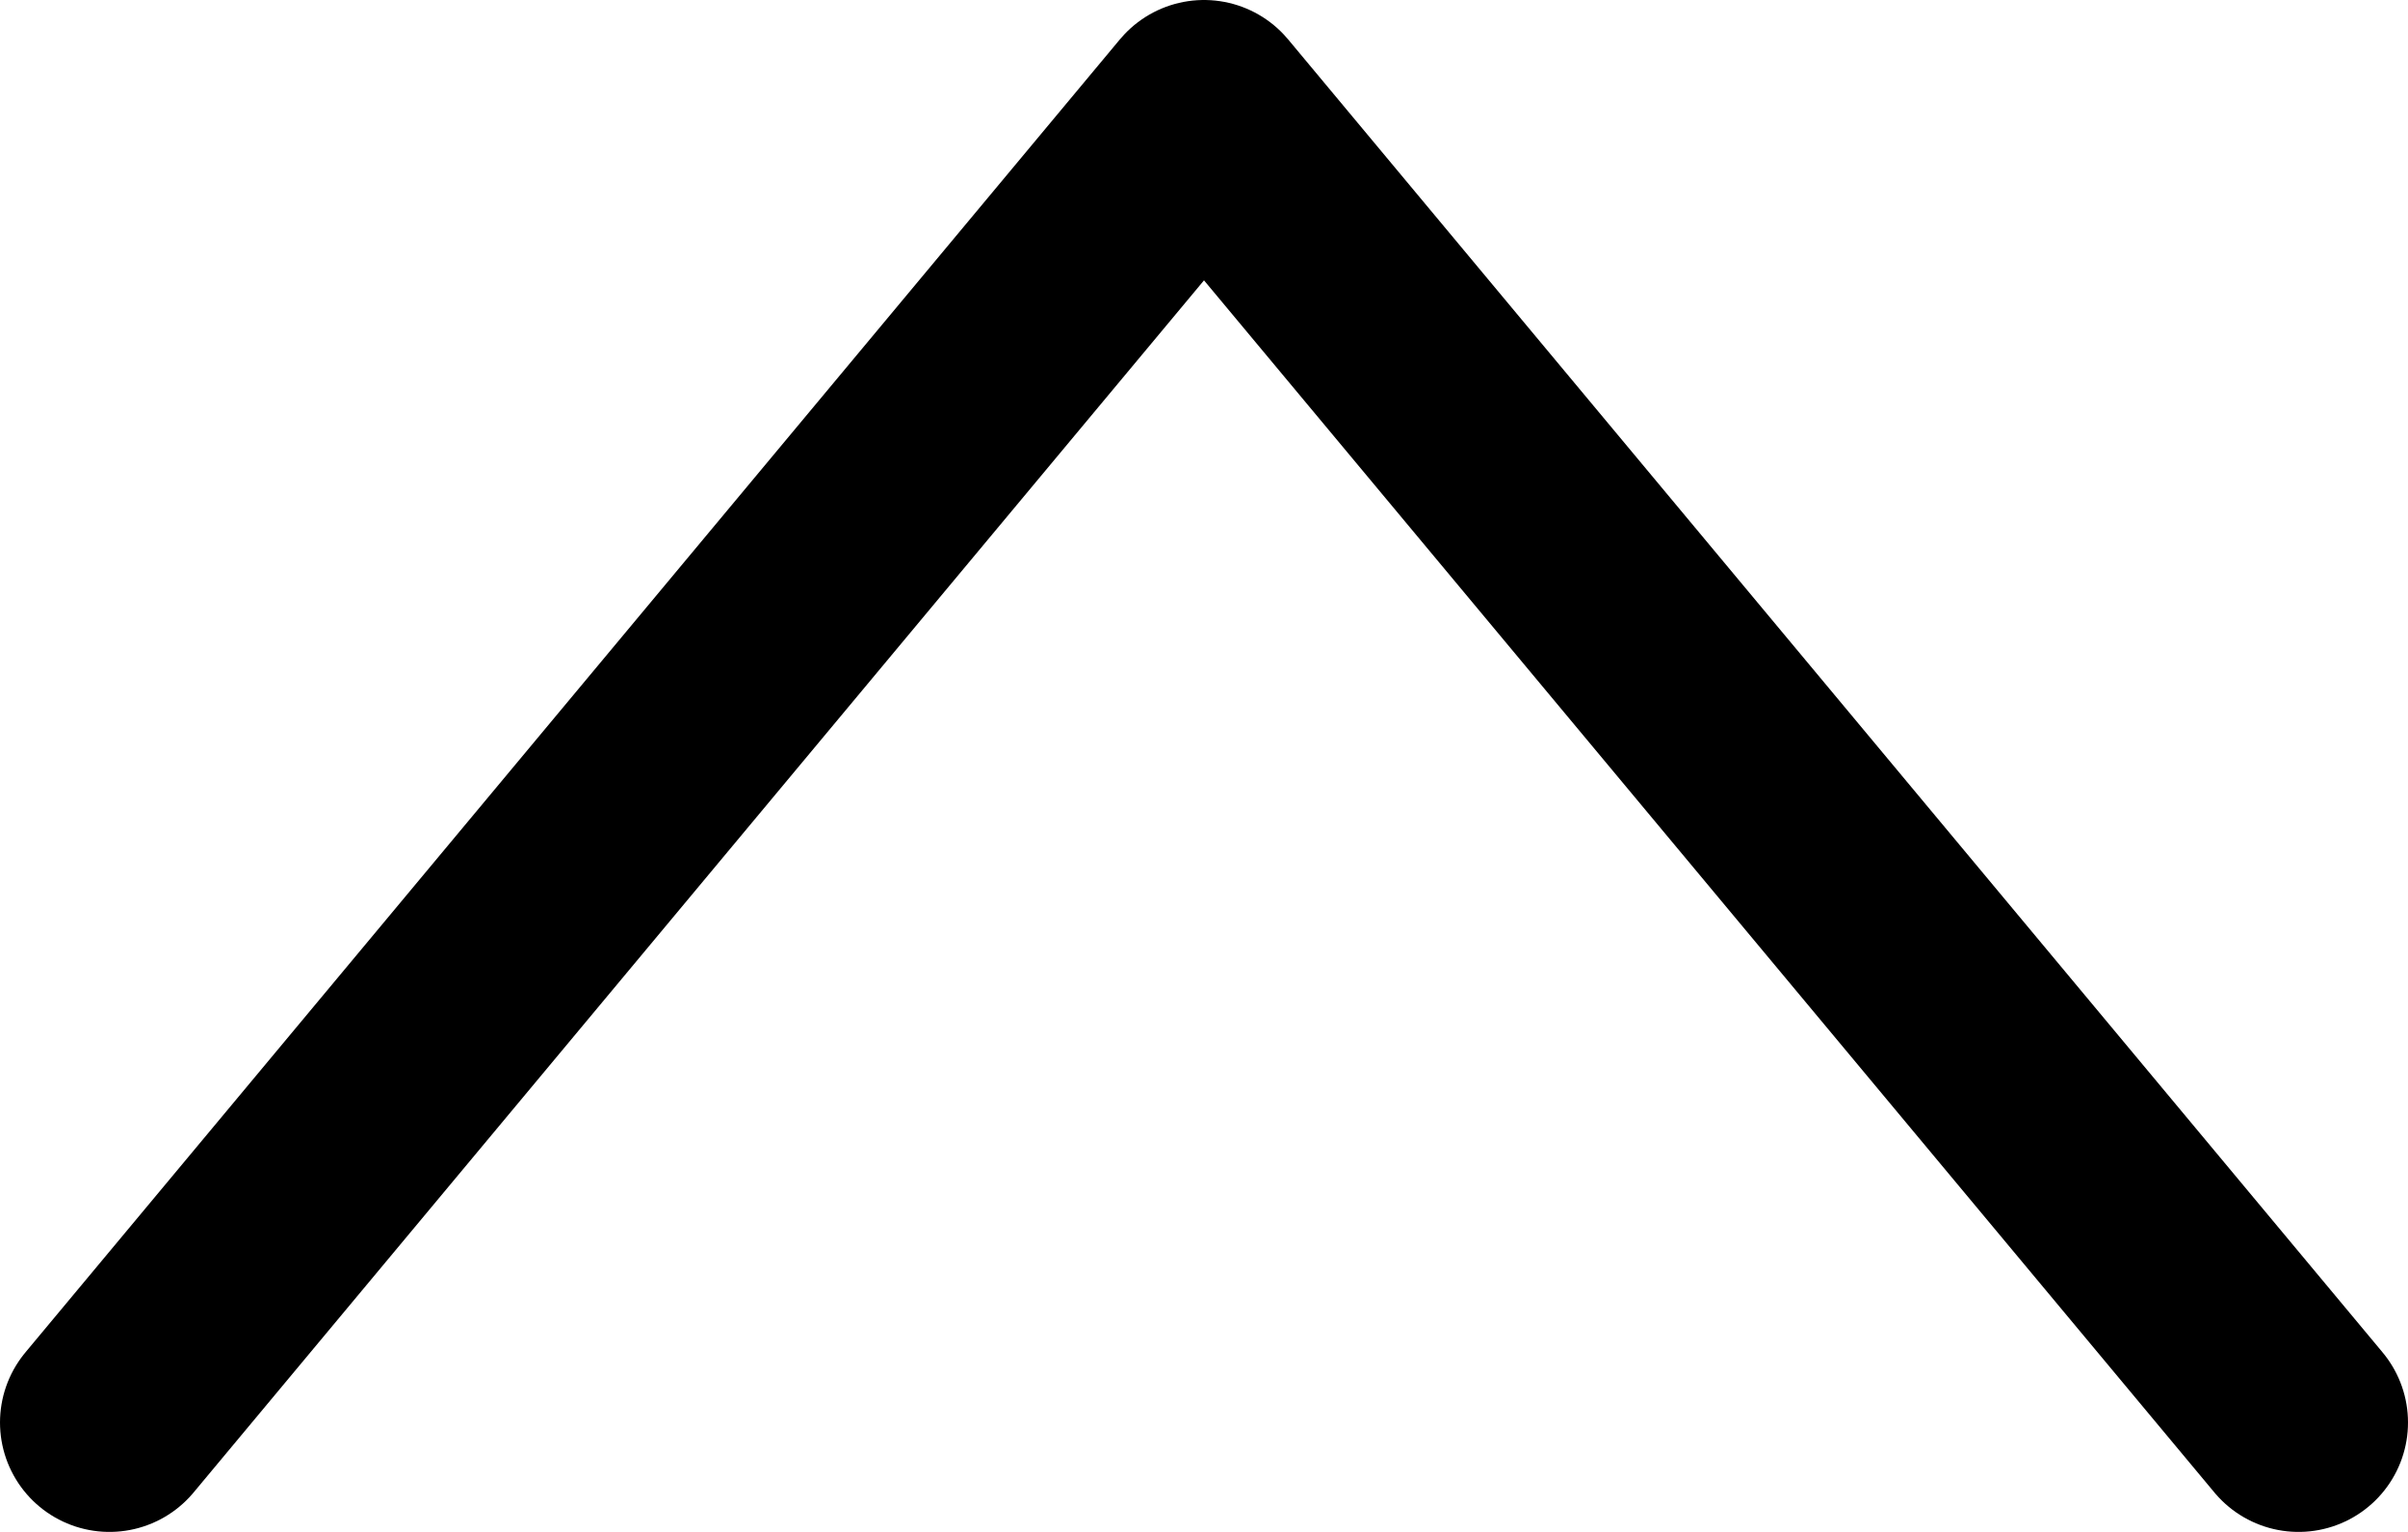 <svg width="22" height="14" viewBox="0 0 22 14" fill="none" xmlns="http://www.w3.org/2000/svg">
<path d="M1 13L11 1L21 13" stroke="black" stroke-width="2" stroke-linecap="round" stroke-linejoin="round"/>
</svg>
